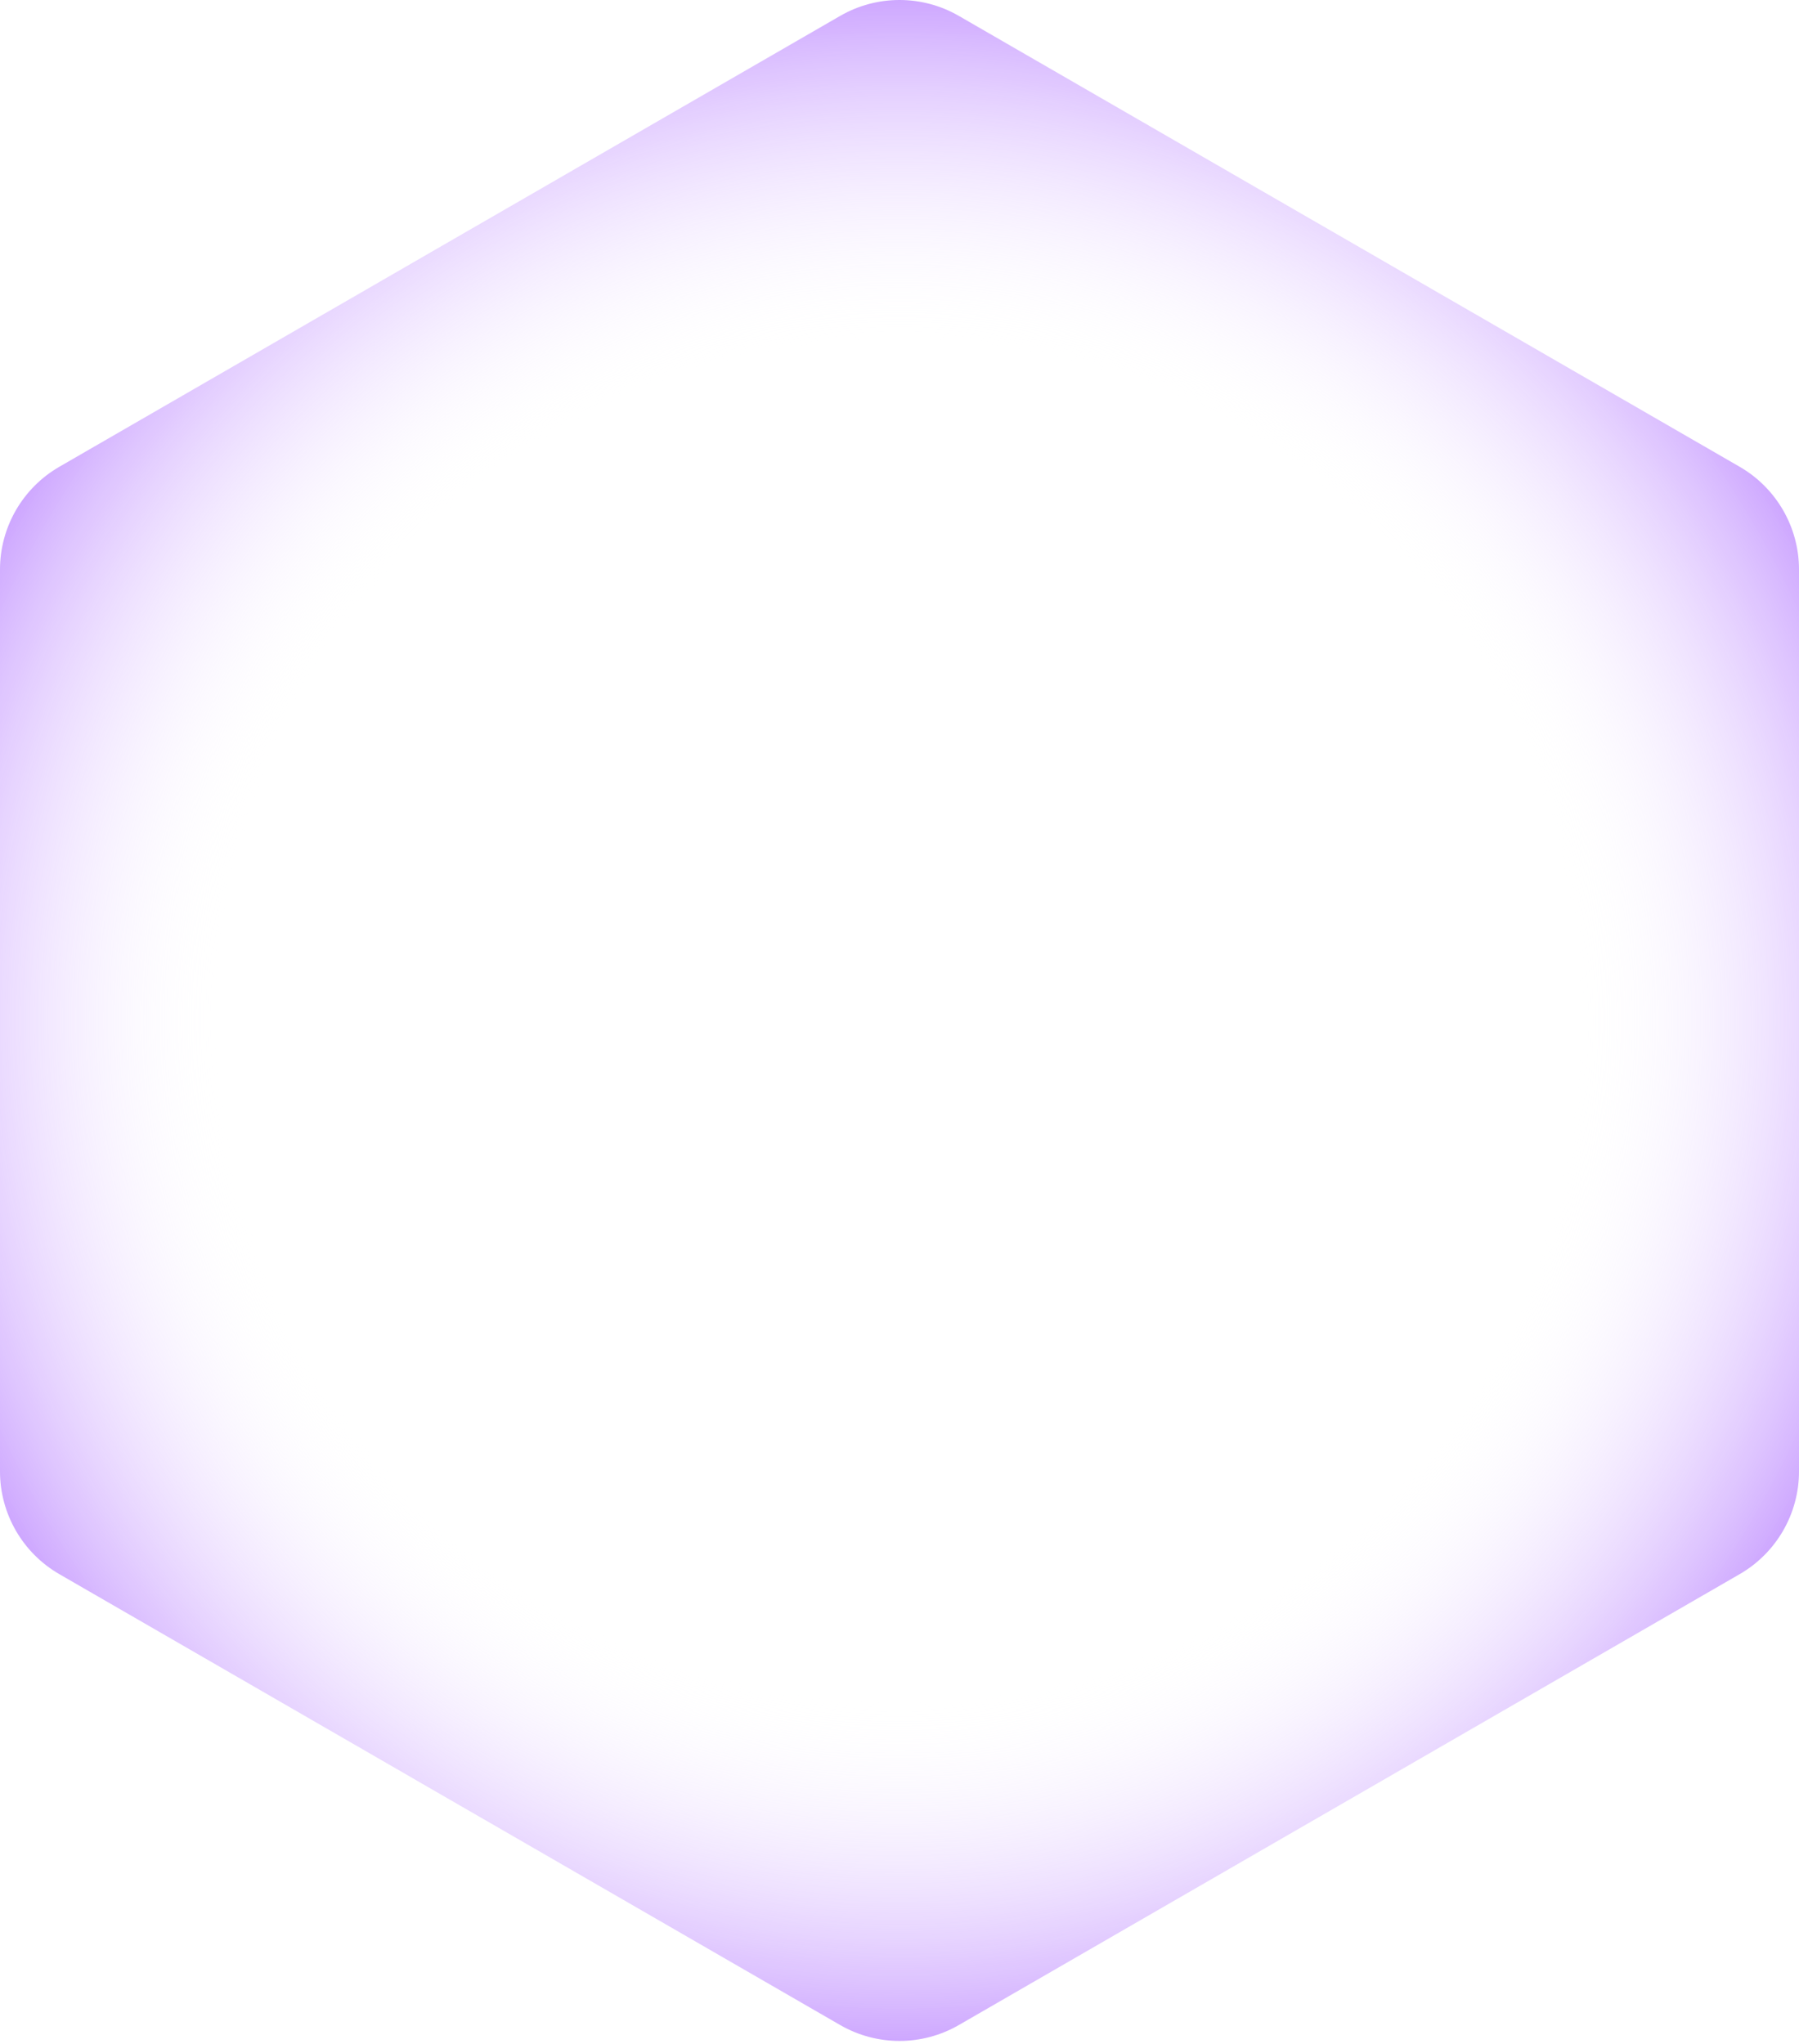 <?xml version="1.0" encoding="UTF-8"?> <svg xmlns="http://www.w3.org/2000/svg" width="243" height="276" viewBox="0 0 243 276" fill="none"> <path d="M113.483 2.148C118.444 -0.716 124.556 -0.716 129.517 2.148L234.984 63.039C239.945 65.904 243.001 71.197 243.001 76.925V198.708C243.001 204.437 239.945 209.73 234.984 212.594L129.517 273.486C124.556 276.35 118.444 276.35 113.483 273.486L8.016 212.594C3.055 209.73 -0.001 204.437 -0.001 198.708V76.925C-0.001 71.197 3.055 65.904 8.016 63.039L113.483 2.148Z" fill="url(#paint0_radial_265_3399)"></path> <defs> <radialGradient id="paint0_radial_265_3399" cx="0" cy="0" r="1" gradientUnits="userSpaceOnUse" gradientTransform="translate(121.5 137.817) rotate(90) scale(193.146)"> <stop offset="0.475" stop-color="white" stop-opacity="0"></stop> <stop offset="0.882" stop-color="#7000FF"></stop> </radialGradient> </defs> </svg> 